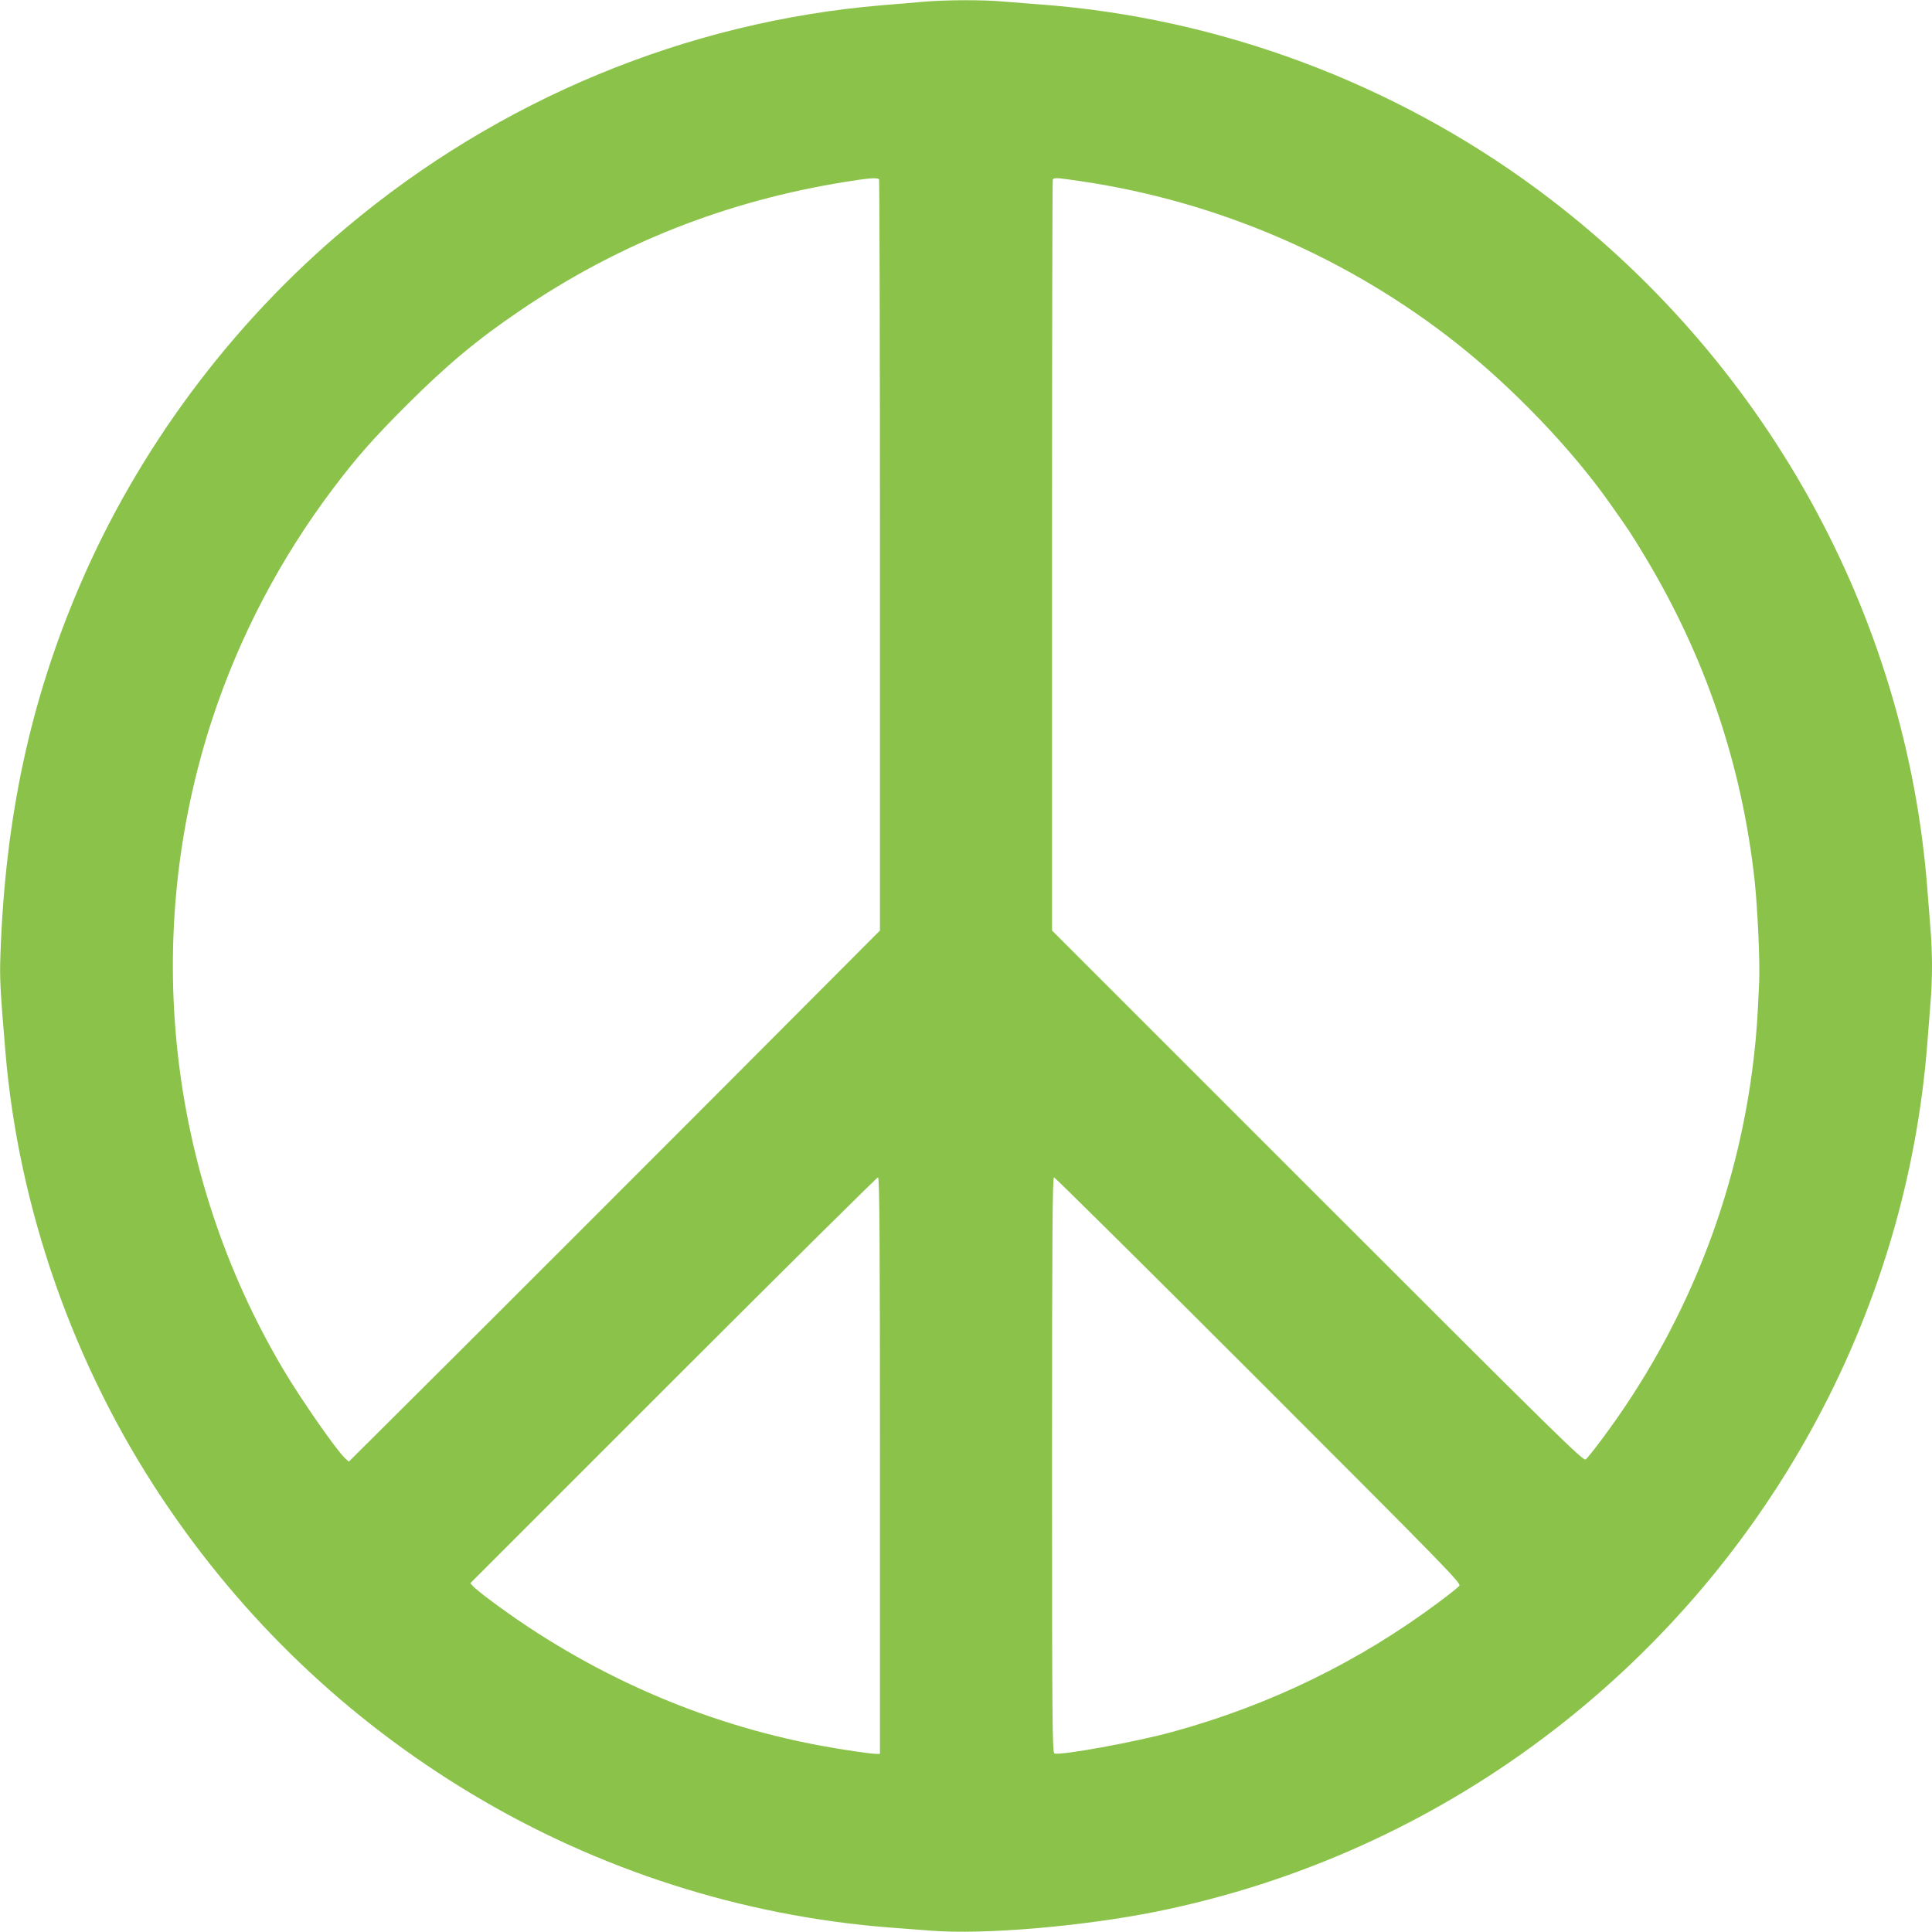 <?xml version="1.0" standalone="no"?>
<!DOCTYPE svg PUBLIC "-//W3C//DTD SVG 20010904//EN"
 "http://www.w3.org/TR/2001/REC-SVG-20010904/DTD/svg10.dtd">
<svg version="1.0" xmlns="http://www.w3.org/2000/svg"
 width="1280pt" height="1280pt" viewBox="0 0 1280 1280"
 preserveAspectRatio="xMidYMid meet">
<g transform="translate(0,1280) scale(0.1,-0.1)"
fill="#8bc34a" stroke="none">
<path d="M6125 12789 c-55 -5 -183 -16 -285 -24 -1291 -109 -2531 -622 -3540
-1468 -766 -640 -1386 -1473 -1774 -2382 -326 -762 -491 -1530 -523 -2435 -6
-159 -2 -235 33 -650 87 -1037 452 -2078 1037 -2955 533 -801 1227 -1464 2049
-1958 839 -505 1795 -811 2768 -887 69 -5 193 -15 276 -21 353 -28 1006 28
1495 126 930 188 1804 580 2564 1150 1477 1108 2408 2797 2545 4615 6 80 15
195 20 256 6 60 10 170 10 244 0 74 -4 184 -10 244 -5 61 -14 176 -20 256
-138 1833 -1082 3532 -2580 4642 -957 709 -2111 1139 -3290 1228 -80 6 -195
15 -256 20 -129 12 -377 11 -519 -1z m-301 -1178 c3 -5 6 -1127 6 -2492 l0
-2484 -1037 -1040 c-571 -572 -1363 -1364 -1760 -1760 l-722 -719 -26 24 c-58
54 -294 394 -410 590 -768 1298 -939 2871 -469 4305 179 546 451 1065 802
1530 155 205 262 327 486 551 264 264 470 436 751 626 652 444 1365 726 2155
853 160 26 216 30 224 16z m1333 -11 c910 -133 1777 -507 2498 -1078 373 -296
759 -699 1011 -1057 128 -181 140 -199 231 -350 400 -663 644 -1382 728 -2150
19 -176 36 -538 30 -670 -11 -248 -17 -341 -36 -505 -106 -914 -452 -1784
-1006 -2525 -49 -66 -97 -126 -107 -134 -16 -13 -170 138 -1777 1745 l-1759
1759 0 2483 c0 1366 2 2488 5 2493 8 13 26 12 182 -11z m-1327 -8510 l0 -1910
-22 0 c-40 0 -229 28 -373 55 -785 145 -1538 477 -2189 965 -50 37 -100 78
-110 89 l-20 22 1344 1344 c740 740 1351 1345 1357 1345 10 0 13 -388 13
-1910z m2509 566 c1228 -1228 1343 -1346 1330 -1362 -8 -10 -68 -58 -134 -107
-531 -397 -1123 -685 -1770 -862 -245 -67 -740 -157 -779 -142 -14 6 -16 192
-16 1912 0 1518 3 1905 13 1905 6 0 617 -605 1356 -1344z"/>
</g>
</svg>

